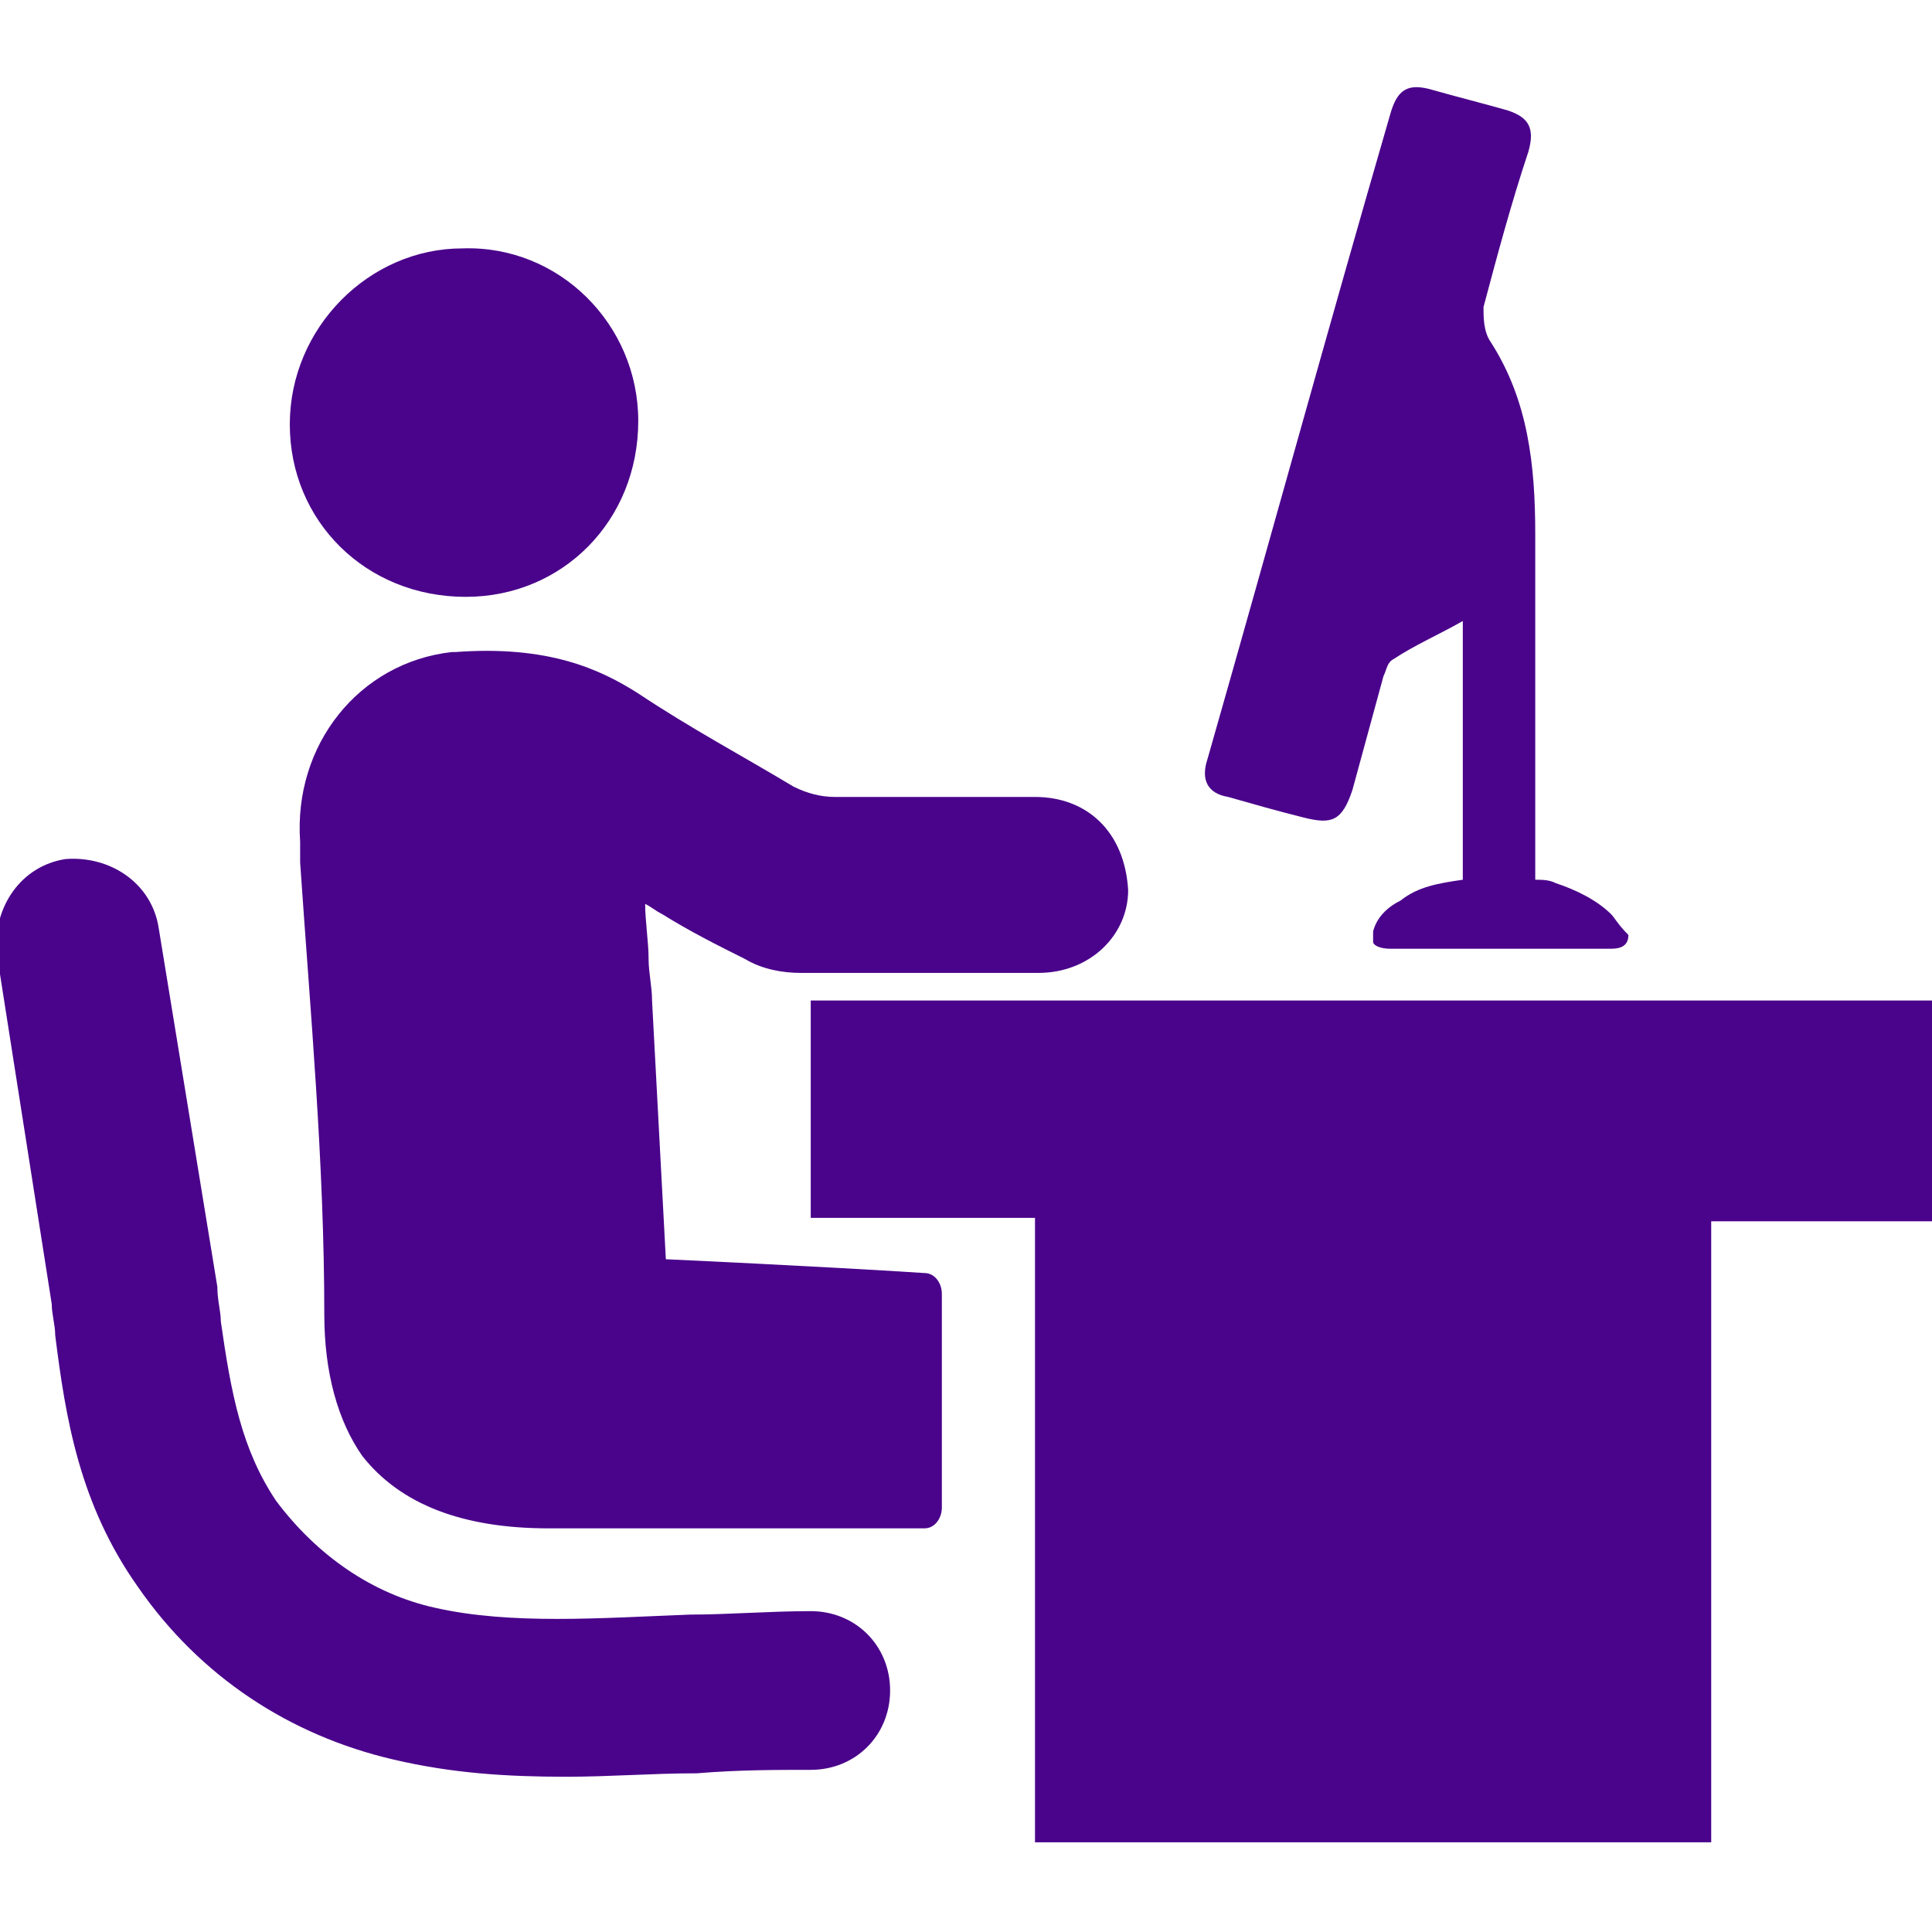 <?xml version="1.0" encoding="utf-8"?>
<!-- Generator: Adobe Illustrator 26.0.1, SVG Export Plug-In . SVG Version: 6.00 Build 0)  -->
<svg version="1.1" id="Camada_1" xmlns="http://www.w3.org/2000/svg" xmlns:xlink="http://www.w3.org/1999/xlink" x="0px" y="0px"
	 viewBox="0 0 56 56" style="enable-background:new 0 0 56 56;" xml:space="preserve">
<style type="text/css">
	.st0{fill:#4A038B;}
</style>
<g>
	<path class="st0" d="M41.8,29H23.5v6.3H30v18.1h19.6V35.4H56V29L41.8,29z"/>
	<path class="st0" d="M18.5,12.2c0,2.9-2.2,5.1-5,5.1c-2.9,0-5.1-2.2-5.1-5c0-2.8,2.3-5.1,5-5.1C16.2,7.1,18.5,9.4,18.5,12.2
		L18.5,12.2z"/>
	<path class="st0" d="M16.4,51.5c1.3,0,2.5-0.1,3.8-0.1c1.2-0.1,2.3-0.1,3.3-0.1c1.3,0,2.3-1,2.3-2.3s-1-2.3-2.3-2.3
		c-1.2,0-2.4,0.1-3.5,0.1c-2.6,0.1-5.2,0.3-7.4-0.2c-1.8-0.4-3.4-1.5-4.6-3.1c-1-1.5-1.3-3.1-1.6-5.2c0-0.3-0.1-0.6-0.1-1L4.6,26.9
		c-0.2-1.3-1.4-2.1-2.7-2c-1.3,0.2-2.1,1.4-2,2.7l1.6,10.2c0,0.3,0.1,0.6,0.1,0.9c0.3,2.4,0.7,4.9,2.4,7.3c1.8,2.6,4.4,4.3,7.4,5
		C13.1,51.4,14.7,51.5,16.4,51.5L16.4,51.5z"/>
	<path class="st0" d="M30,23.1h-3c-0.8,0-1.8,0-2.8,0c-0.4,0-0.8-0.1-1.2-0.3c-1.5-0.9-3-1.7-4.5-2.7c-1.1-0.7-2.6-1.4-5.3-1.2
		c0,0-0.1,0-0.1,0c-2.7,0.3-4.6,2.7-4.4,5.5c0,0.2,0,0.4,0,0.6c0.3,4.4,0.7,8.7,0.7,13.1c0,1.7,0.4,3.1,1.1,4.1
		c1.1,1.4,2.9,2.1,5.4,2.1c2,0,3.9,0,5.8,0c0.8,0,1.6,0,2.5,0c0.6,0,1.7,0,2.4,0c0.1,0,0.1,0,0.2,0c0.3,0,0.5-0.3,0.5-0.6v-6.2
		c0-0.3-0.2-0.6-0.5-0.6c-3.1-0.2-7.5-0.4-7.5-0.4l-0.4-7.5c0-0.4-0.1-0.8-0.1-1.2c0-0.5-0.1-1.1-0.1-1.6c0.2,0.1,0.3,0.2,0.5,0.3
		c0.8,0.5,1.6,0.9,2.4,1.3c0.5,0.3,1.1,0.4,1.6,0.4c1,0,2,0,3.3,0c0.8,0,1.6,0,2.4,0c0.4,0,0.8,0,1.2,0c1.5,0,2.6-1.1,2.6-2.4
		C32.6,24.1,31.5,23.1,30,23.1L30,23.1z"/>
	<path class="st0" d="M46.7,26.5c-0.4-0.4-1-0.7-1.6-0.9c-0.2-0.1-0.4-0.1-0.6-0.1c0-3.3,0-6.6,0-10c0-2-0.2-3.9-1.3-5.6
		C43,9.6,43,9.2,43,8.9c0.4-1.5,0.8-3,1.3-4.5c0.2-0.7,0-1-0.6-1.2c-0.7-0.2-1.5-0.4-2.2-0.6c-0.7-0.2-1,0-1.2,0.7
		c-1.8,6.2-3.5,12.4-5.3,18.7c-0.2,0.6,0,1,0.6,1.1c0.7,0.2,1.4,0.4,2.2,0.6c0.8,0.2,1.1,0.1,1.4-0.8c0.3-1.1,0.6-2.2,0.9-3.3
		c0.1-0.2,0.1-0.4,0.3-0.5c0.6-0.4,1.3-0.7,2-1.1v7.5c0,0,0,0,0,0c-0.7,0.1-1.3,0.2-1.8,0.6c-0.4,0.2-0.7,0.5-0.8,0.9
		c0,0.1,0,0.2,0,0.3c0,0.1,0.2,0.2,0.5,0.2c1.1,0,2.1,0,3.2,0v0c0.6,0,1.2,0,1.8,0c0.5,0,1,0,1.4,0c0.3,0,0.5-0.1,0.5-0.4
		C46.9,26.8,46.8,26.6,46.7,26.5L46.7,26.5z"/>
</g>
</svg>

